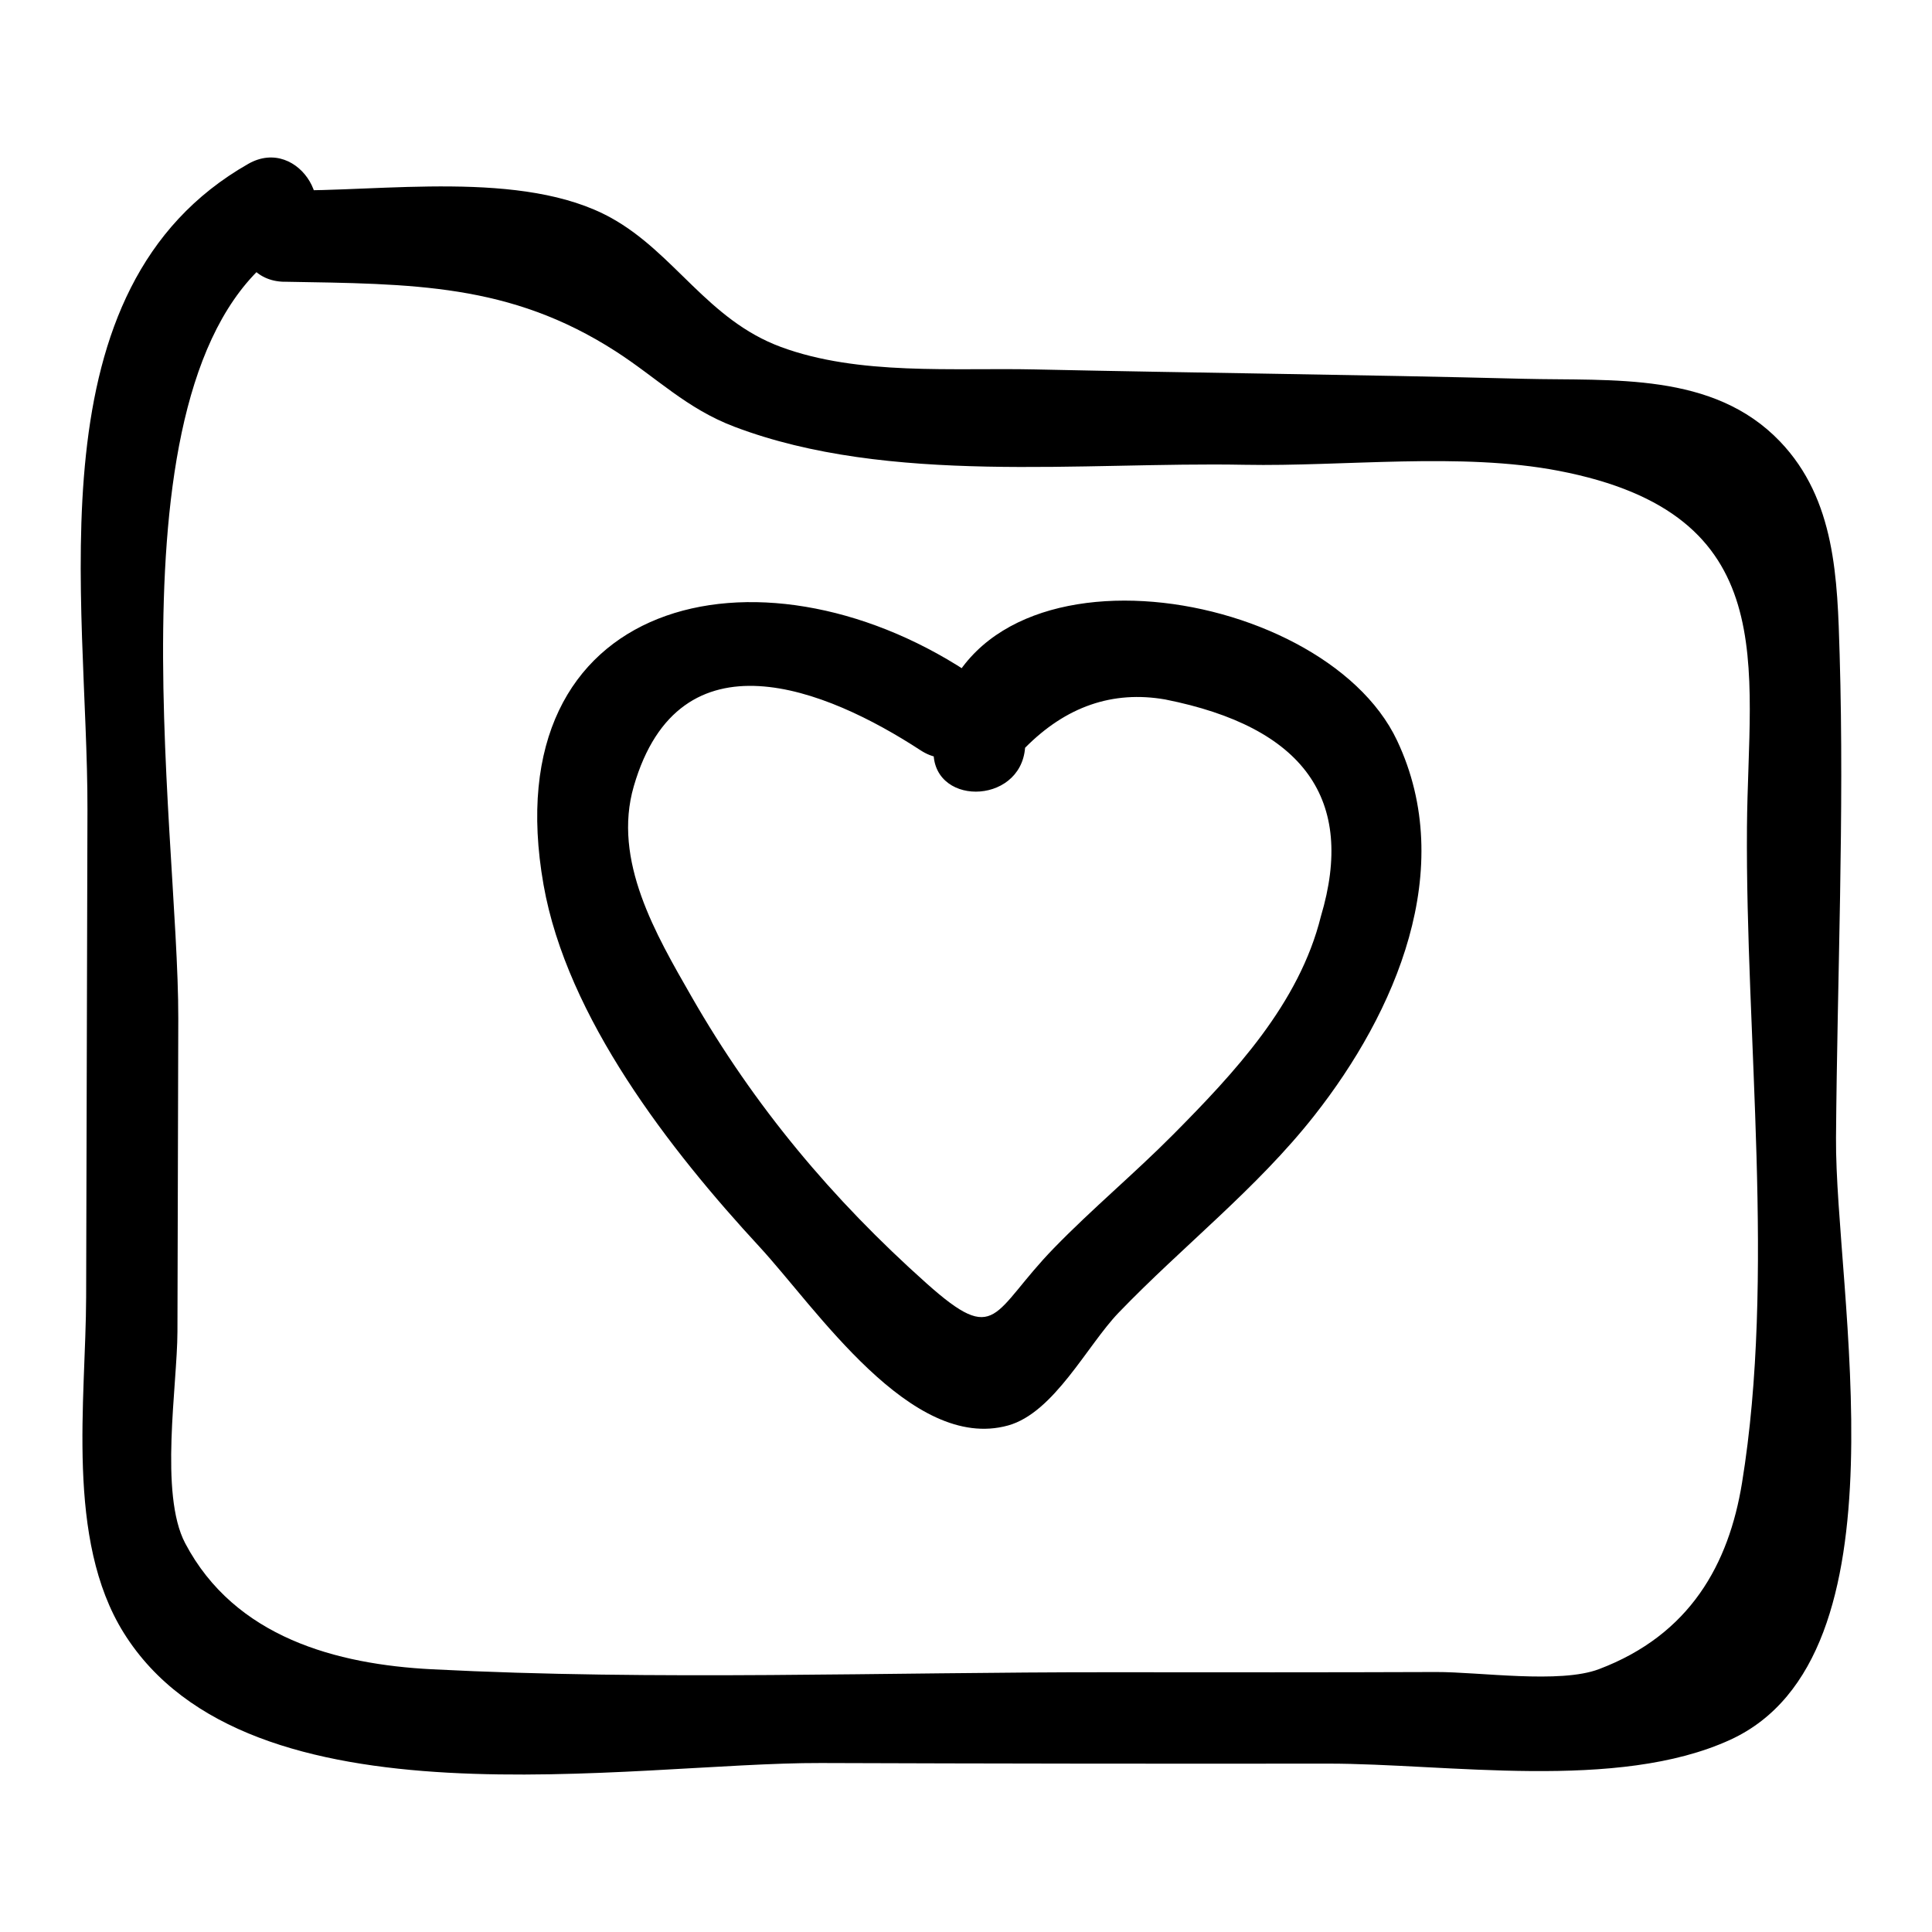 <?xml version="1.0" encoding="UTF-8"?>
<!-- Uploaded to: SVG Repo, www.svgrepo.com, Generator: SVG Repo Mixer Tools -->
<svg fill="#000000" width="800px" height="800px" version="1.1" viewBox="144 144 512 512" xmlns="http://www.w3.org/2000/svg">
 <g>
  <path d="m219.32 218.66c34.066 0.594 59.766 0.398 87.801 18.414 10.945 7.035 18.789 15.191 31.496 20.012 40.988 15.551 92.406 9.27 135.17 10.086 26.289 0.504 57.332-3.387 83.25 1.594 59.836 11.5 50.25 51.594 49.926 94.477-0.418 55.562 7.609 119-1.312 173.75-3.5 21.473-13.707 40.195-37.926 49.355-10.371 3.922-31.609 0.711-43.188 0.754-28.758 0.109-57.52 0.082-86.277 0.059-59.719-0.051-120.2 2.281-179.84-0.789-25.074-1.293-52.156-8.359-65.344-33.398-6.894-13.094-2.09-41.754-2.051-56.082 0.074-27.645 0.148-55.289 0.223-82.934 0.137-51.109-20.617-176.36 30.773-205.62 13.547-7.707 1.359-28.645-12.223-20.914-58.023 33.027-42.473 115.34-42.621 171.25-0.117 43.004-0.23 86.008-0.348 129.01-0.074 27.398-5.508 64.262 9.977 89.059 33.09 52.984 134.5 34.301 184.76 34.477 44.738 0.156 89.473 0.211 134.21 0.16 31.676-0.035 76.859 7.398 106.78-6.328 48.133-22.086 27.703-119.02 28.008-159.5 0.32-42.551 2.227-85.484 0.965-128.02-0.598-20.133-1.051-41.121-15.809-56.535-17.719-18.508-44.402-16.016-67.934-16.613-43.16-1.102-86.34-1.543-129.5-2.481-21.656-0.469-46.68 1.672-67.301-5.941-19.5-7.199-28.184-24.898-45.02-34.219-23.371-12.934-60.832-6.844-86.641-7.293-15.594-0.273-15.598 23.949-0.004 24.223z"/>
  <path d="m415.66 342.17c10.836-10.953 23.211-15.223 37.129-12.805 36.773 7.316 50.523 26.48 41.258 57.488-5.738 23.145-22.992 41.531-39.191 57.859-10.23 10.309-21.422 19.625-31.547 30.043-16.559 17.035-14.875 26.211-33.777 9.34-25.012-22.324-45.684-47.008-62.312-76.055-9.32-16.281-20.977-35.996-15.254-55.688 12.125-41.742 51.012-25.82 75.992-9.516 13.09 8.547 25.242-12.418 12.227-20.914-55.223-36.047-125.62-19.918-112.14 56.555 6.203 35.199 33.492 70.246 57.207 95.914 15.031 16.27 40.191 54.477 65.883 47.379 12.199-3.371 20.973-21.23 29.305-29.887 17.043-17.711 36.605-32.848 51.879-52.258 21.48-27.297 38.027-65.262 21.922-99.375-19.973-42.297-118.14-56.836-122.8 1.918-1.234 15.543 22.992 15.461 24.219 0z"/>
 </g>
</svg>